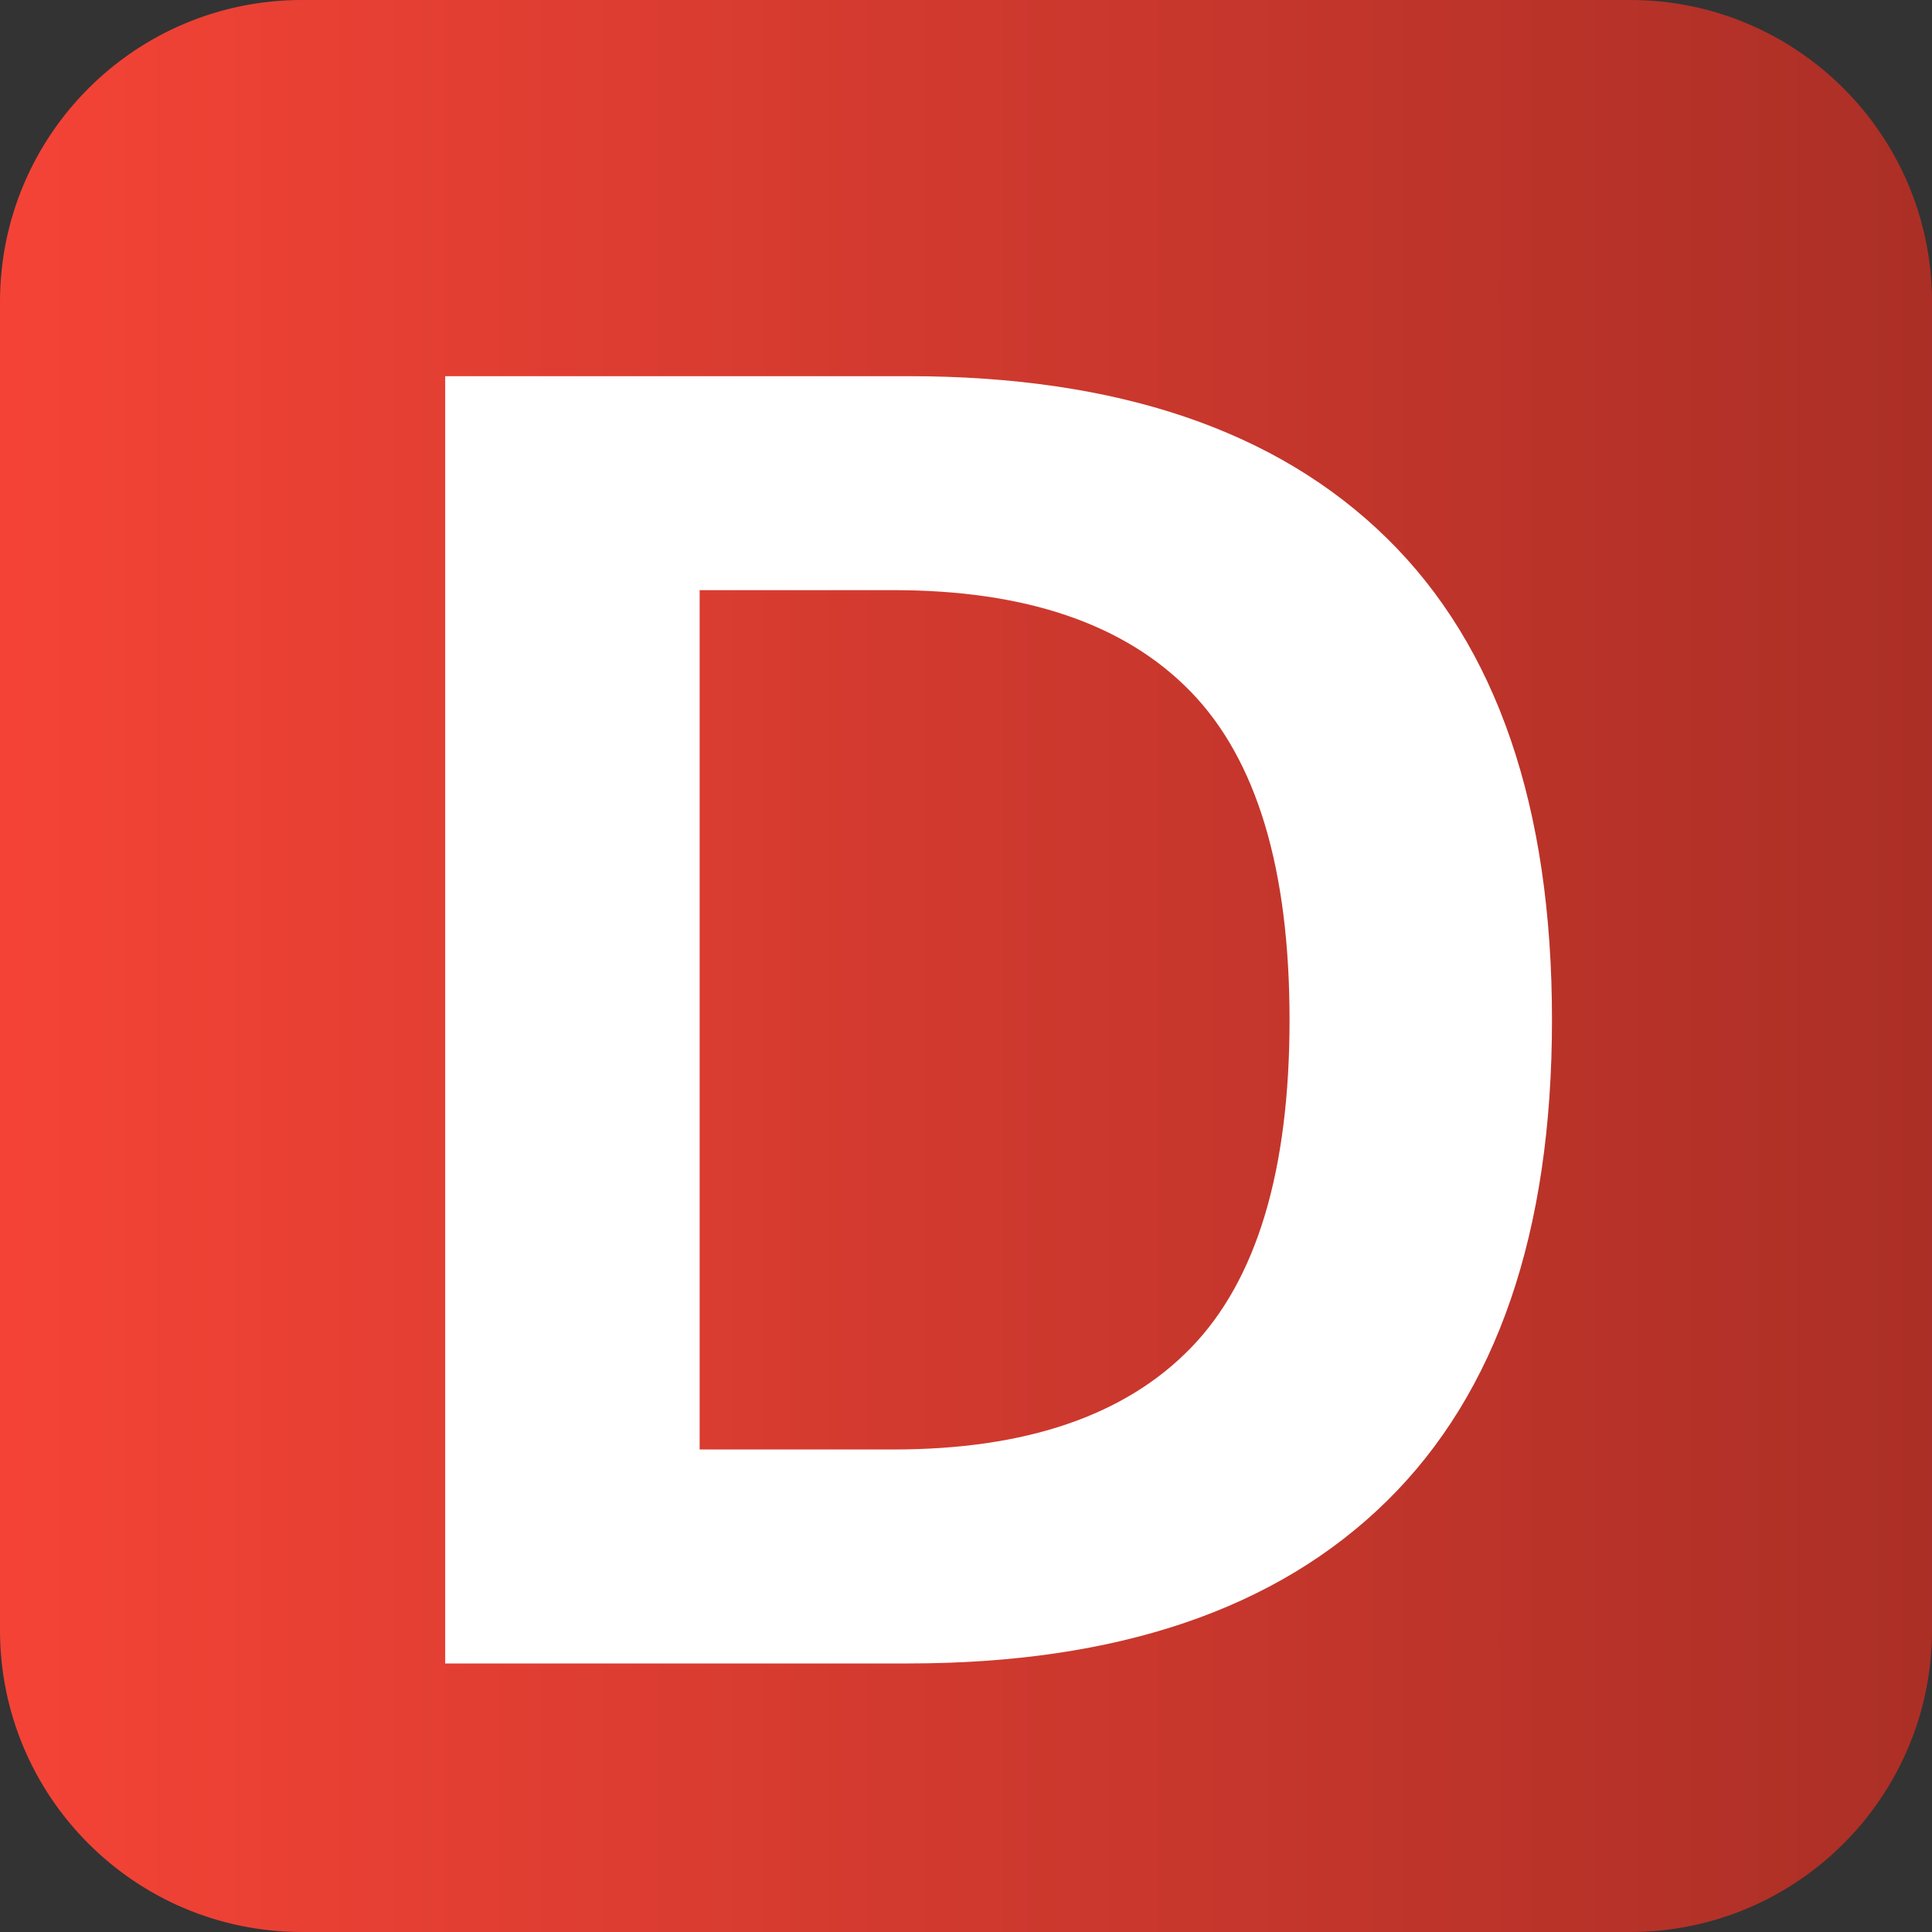 <svg xmlns="http://www.w3.org/2000/svg" xmlns:xlink="http://www.w3.org/1999/xlink" width="500" zoomAndPan="magnify" viewBox="0 0 375 375" height="500" preserveAspectRatio="xMidYMid meet" version="1.0"><rect x="0" y="0" width="375" height="375" fill="#333333" stroke="none"/><defs><g/><clipPath id="16a415543e"><path d="M 58.594 0 L 316.406 0 C 348.766 0 375 26.234 375 58.594 L 375 316.406 C 375 348.766 348.766 375 316.406 375 L 58.594 375 C 26.234 375 0 348.766 0 316.406 L 0 58.594 C 0 26.234 26.234 0 58.594 0 Z M 58.594 0 " clip-rule="nonzero"/></clipPath><linearGradient x1="0" gradientTransform="matrix(1.465, 0, 0, 1.465, 0, 0)" y1="0" x2="256" gradientUnits="userSpaceOnUse" y2="0" id="964f2dd0cf"><stop stop-opacity="1" stop-color="rgb(95.699%, 26.299%, 21.199%)" offset="0"/><stop stop-opacity="1" stop-color="rgb(95.587%, 26.268%, 21.175%)" offset="0.008"/><stop stop-opacity="1" stop-color="rgb(95.364%, 26.207%, 21.126%)" offset="0.016"/><stop stop-opacity="1" stop-color="rgb(95.14%, 26.144%, 21.075%)" offset="0.023"/><stop stop-opacity="1" stop-color="rgb(94.917%, 26.083%, 21.027%)" offset="0.031"/><stop stop-opacity="1" stop-color="rgb(94.693%, 26.021%, 20.978%)" offset="0.039"/><stop stop-opacity="1" stop-color="rgb(94.47%, 25.96%, 20.929%)" offset="0.047"/><stop stop-opacity="1" stop-color="rgb(94.246%, 25.897%, 20.879%)" offset="0.055"/><stop stop-opacity="1" stop-color="rgb(94.023%, 25.836%, 20.83%)" offset="0.062"/><stop stop-opacity="1" stop-color="rgb(93.8%, 25.774%, 20.781%)" offset="0.07"/><stop stop-opacity="1" stop-color="rgb(93.576%, 25.713%, 20.732%)" offset="0.078"/><stop stop-opacity="1" stop-color="rgb(93.353%, 25.652%, 20.682%)" offset="0.086"/><stop stop-opacity="1" stop-color="rgb(93.129%, 25.589%, 20.633%)" offset="0.094"/><stop stop-opacity="1" stop-color="rgb(92.906%, 25.528%, 20.584%)" offset="0.102"/><stop stop-opacity="1" stop-color="rgb(92.682%, 25.465%, 20.535%)" offset="0.109"/><stop stop-opacity="1" stop-color="rgb(92.459%, 25.404%, 20.485%)" offset="0.117"/><stop stop-opacity="1" stop-color="rgb(92.236%, 25.342%, 20.436%)" offset="0.125"/><stop stop-opacity="1" stop-color="rgb(92.012%, 25.281%, 20.387%)" offset="0.133"/><stop stop-opacity="1" stop-color="rgb(91.789%, 25.218%, 20.338%)" offset="0.141"/><stop stop-opacity="1" stop-color="rgb(91.565%, 25.157%, 20.288%)" offset="0.148"/><stop stop-opacity="1" stop-color="rgb(91.342%, 25.096%, 20.239%)" offset="0.156"/><stop stop-opacity="1" stop-color="rgb(91.118%, 25.034%, 20.19%)" offset="0.164"/><stop stop-opacity="1" stop-color="rgb(90.895%, 24.973%, 20.142%)" offset="0.172"/><stop stop-opacity="1" stop-color="rgb(90.672%, 24.91%, 20.091%)" offset="0.18"/><stop stop-opacity="1" stop-color="rgb(90.448%, 24.849%, 20.042%)" offset="0.188"/><stop stop-opacity="1" stop-color="rgb(90.225%, 24.786%, 19.994%)" offset="0.195"/><stop stop-opacity="1" stop-color="rgb(90.001%, 24.725%, 19.943%)" offset="0.203"/><stop stop-opacity="1" stop-color="rgb(89.778%, 24.663%, 19.894%)" offset="0.211"/><stop stop-opacity="1" stop-color="rgb(89.554%, 24.602%, 19.846%)" offset="0.219"/><stop stop-opacity="1" stop-color="rgb(89.331%, 24.539%, 19.797%)" offset="0.227"/><stop stop-opacity="1" stop-color="rgb(89.107%, 24.478%, 19.746%)" offset="0.234"/><stop stop-opacity="1" stop-color="rgb(88.884%, 24.417%, 19.698%)" offset="0.242"/><stop stop-opacity="1" stop-color="rgb(88.661%, 24.355%, 19.649%)" offset="0.25"/><stop stop-opacity="1" stop-color="rgb(88.437%, 24.294%, 19.6%)" offset="0.258"/><stop stop-opacity="1" stop-color="rgb(88.214%, 24.231%, 19.55%)" offset="0.266"/><stop stop-opacity="1" stop-color="rgb(87.99%, 24.17%, 19.501%)" offset="0.273"/><stop stop-opacity="1" stop-color="rgb(87.767%, 24.107%, 19.452%)" offset="0.281"/><stop stop-opacity="1" stop-color="rgb(87.543%, 24.046%, 19.403%)" offset="0.289"/><stop stop-opacity="1" stop-color="rgb(87.32%, 23.984%, 19.353%)" offset="0.297"/><stop stop-opacity="1" stop-color="rgb(87.097%, 23.923%, 19.304%)" offset="0.305"/><stop stop-opacity="1" stop-color="rgb(86.873%, 23.862%, 19.255%)" offset="0.312"/><stop stop-opacity="1" stop-color="rgb(86.65%, 23.799%, 19.206%)" offset="0.32"/><stop stop-opacity="1" stop-color="rgb(86.426%, 23.738%, 19.156%)" offset="0.328"/><stop stop-opacity="1" stop-color="rgb(86.203%, 23.676%, 19.107%)" offset="0.336"/><stop stop-opacity="1" stop-color="rgb(85.979%, 23.615%, 19.058%)" offset="0.344"/><stop stop-opacity="1" stop-color="rgb(85.756%, 23.552%, 19.009%)" offset="0.352"/><stop stop-opacity="1" stop-color="rgb(85.533%, 23.491%, 18.959%)" offset="0.359"/><stop stop-opacity="1" stop-color="rgb(85.309%, 23.428%, 18.91%)" offset="0.367"/><stop stop-opacity="1" stop-color="rgb(85.086%, 23.367%, 18.861%)" offset="0.375"/><stop stop-opacity="1" stop-color="rgb(84.862%, 23.306%, 18.813%)" offset="0.383"/><stop stop-opacity="1" stop-color="rgb(84.639%, 23.244%, 18.762%)" offset="0.391"/><stop stop-opacity="1" stop-color="rgb(84.415%, 23.183%, 18.713%)" offset="0.398"/><stop stop-opacity="1" stop-color="rgb(84.192%, 23.12%, 18.665%)" offset="0.406"/><stop stop-opacity="1" stop-color="rgb(83.969%, 23.059%, 18.616%)" offset="0.414"/><stop stop-opacity="1" stop-color="rgb(83.745%, 22.997%, 18.565%)" offset="0.422"/><stop stop-opacity="1" stop-color="rgb(83.522%, 22.935%, 18.517%)" offset="0.43"/><stop stop-opacity="1" stop-color="rgb(83.298%, 22.873%, 18.468%)" offset="0.438"/><stop stop-opacity="1" stop-color="rgb(83.075%, 22.812%, 18.419%)" offset="0.445"/><stop stop-opacity="1" stop-color="rgb(82.851%, 22.749%, 18.369%)" offset="0.453"/><stop stop-opacity="1" stop-color="rgb(82.628%, 22.688%, 18.32%)" offset="0.461"/><stop stop-opacity="1" stop-color="rgb(82.405%, 22.627%, 18.271%)" offset="0.469"/><stop stop-opacity="1" stop-color="rgb(82.181%, 22.565%, 18.222%)" offset="0.477"/><stop stop-opacity="1" stop-color="rgb(81.958%, 22.504%, 18.172%)" offset="0.484"/><stop stop-opacity="1" stop-color="rgb(81.734%, 22.441%, 18.123%)" offset="0.492"/><stop stop-opacity="1" stop-color="rgb(81.511%, 22.38%, 18.074%)" offset="0.5"/><stop stop-opacity="1" stop-color="rgb(81.287%, 22.318%, 18.024%)" offset="0.508"/><stop stop-opacity="1" stop-color="rgb(81.064%, 22.256%, 17.975%)" offset="0.516"/><stop stop-opacity="1" stop-color="rgb(80.841%, 22.194%, 17.926%)" offset="0.523"/><stop stop-opacity="1" stop-color="rgb(80.617%, 22.133%, 17.877%)" offset="0.531"/><stop stop-opacity="1" stop-color="rgb(80.394%, 22.072%, 17.827%)" offset="0.539"/><stop stop-opacity="1" stop-color="rgb(80.17%, 22.009%, 17.778%)" offset="0.547"/><stop stop-opacity="1" stop-color="rgb(79.947%, 21.948%, 17.729%)" offset="0.555"/><stop stop-opacity="1" stop-color="rgb(79.723%, 21.886%, 17.68%)" offset="0.562"/><stop stop-opacity="1" stop-color="rgb(79.5%, 21.825%, 17.63%)" offset="0.57"/><stop stop-opacity="1" stop-color="rgb(79.276%, 21.762%, 17.581%)" offset="0.578"/><stop stop-opacity="1" stop-color="rgb(79.053%, 21.701%, 17.532%)" offset="0.586"/><stop stop-opacity="1" stop-color="rgb(78.83%, 21.638%, 17.484%)" offset="0.594"/><stop stop-opacity="1" stop-color="rgb(78.606%, 21.577%, 17.433%)" offset="0.602"/><stop stop-opacity="1" stop-color="rgb(78.383%, 21.516%, 17.384%)" offset="0.609"/><stop stop-opacity="1" stop-color="rgb(78.159%, 21.454%, 17.336%)" offset="0.617"/><stop stop-opacity="1" stop-color="rgb(77.936%, 21.393%, 17.287%)" offset="0.625"/><stop stop-opacity="1" stop-color="rgb(77.711%, 21.33%, 17.236%)" offset="0.633"/><stop stop-opacity="1" stop-color="rgb(77.489%, 21.269%, 17.188%)" offset="0.641"/><stop stop-opacity="1" stop-color="rgb(77.266%, 21.207%, 17.139%)" offset="0.648"/><stop stop-opacity="1" stop-color="rgb(77.042%, 21.146%, 17.09%)" offset="0.656"/><stop stop-opacity="1" stop-color="rgb(76.819%, 21.083%, 17.039%)" offset="0.664"/><stop stop-opacity="1" stop-color="rgb(76.595%, 21.022%, 16.991%)" offset="0.672"/><stop stop-opacity="1" stop-color="rgb(76.372%, 20.959%, 16.942%)" offset="0.68"/><stop stop-opacity="1" stop-color="rgb(76.147%, 20.898%, 16.893%)" offset="0.688"/><stop stop-opacity="1" stop-color="rgb(75.925%, 20.837%, 16.843%)" offset="0.695"/><stop stop-opacity="1" stop-color="rgb(75.702%, 20.775%, 16.794%)" offset="0.703"/><stop stop-opacity="1" stop-color="rgb(75.478%, 20.714%, 16.745%)" offset="0.711"/><stop stop-opacity="1" stop-color="rgb(75.255%, 20.651%, 16.696%)" offset="0.719"/><stop stop-opacity="1" stop-color="rgb(75.031%, 20.59%, 16.646%)" offset="0.727"/><stop stop-opacity="1" stop-color="rgb(74.808%, 20.528%, 16.597%)" offset="0.734"/><stop stop-opacity="1" stop-color="rgb(74.583%, 20.467%, 16.548%)" offset="0.742"/><stop stop-opacity="1" stop-color="rgb(74.361%, 20.404%, 16.499%)" offset="0.75"/><stop stop-opacity="1" stop-color="rgb(74.138%, 20.343%, 16.449%)" offset="0.758"/><stop stop-opacity="1" stop-color="rgb(73.914%, 20.282%, 16.4%)" offset="0.766"/><stop stop-opacity="1" stop-color="rgb(73.691%, 20.219%, 16.351%)" offset="0.773"/><stop stop-opacity="1" stop-color="rgb(73.466%, 20.158%, 16.302%)" offset="0.781"/><stop stop-opacity="1" stop-color="rgb(73.244%, 20.096%, 16.252%)" offset="0.789"/><stop stop-opacity="1" stop-color="rgb(73.019%, 20.035%, 16.203%)" offset="0.797"/><stop stop-opacity="1" stop-color="rgb(72.797%, 19.972%, 16.154%)" offset="0.805"/><stop stop-opacity="1" stop-color="rgb(72.574%, 19.911%, 16.106%)" offset="0.812"/><stop stop-opacity="1" stop-color="rgb(72.35%, 19.849%, 16.055%)" offset="0.82"/><stop stop-opacity="1" stop-color="rgb(72.127%, 19.788%, 16.006%)" offset="0.828"/><stop stop-opacity="1" stop-color="rgb(71.902%, 19.727%, 15.958%)" offset="0.836"/><stop stop-opacity="1" stop-color="rgb(71.68%, 19.664%, 15.907%)" offset="0.844"/><stop stop-opacity="1" stop-color="rgb(71.455%, 19.603%, 15.858%)" offset="0.852"/><stop stop-opacity="1" stop-color="rgb(71.233%, 19.54%, 15.81%)" offset="0.859"/><stop stop-opacity="1" stop-color="rgb(71.01%, 19.479%, 15.761%)" offset="0.867"/><stop stop-opacity="1" stop-color="rgb(70.786%, 19.417%, 15.71%)" offset="0.875"/><stop stop-opacity="1" stop-color="rgb(70.563%, 19.356%, 15.662%)" offset="0.883"/><stop stop-opacity="1" stop-color="rgb(70.338%, 19.293%, 15.613%)" offset="0.891"/><stop stop-opacity="1" stop-color="rgb(70.116%, 19.232%, 15.564%)" offset="0.898"/><stop stop-opacity="1" stop-color="rgb(69.891%, 19.171%, 15.514%)" offset="0.906"/><stop stop-opacity="1" stop-color="rgb(69.669%, 19.109%, 15.465%)" offset="0.914"/><stop stop-opacity="1" stop-color="rgb(69.444%, 19.048%, 15.416%)" offset="0.922"/><stop stop-opacity="1" stop-color="rgb(69.221%, 18.985%, 15.367%)" offset="0.93"/><stop stop-opacity="1" stop-color="rgb(68.999%, 18.924%, 15.317%)" offset="0.938"/><stop stop-opacity="1" stop-color="rgb(68.774%, 18.861%, 15.268%)" offset="0.945"/><stop stop-opacity="1" stop-color="rgb(68.552%, 18.8%, 15.219%)" offset="0.953"/><stop stop-opacity="1" stop-color="rgb(68.327%, 18.738%, 15.17%)" offset="0.961"/><stop stop-opacity="1" stop-color="rgb(68.105%, 18.677%, 15.12%)" offset="0.969"/><stop stop-opacity="1" stop-color="rgb(67.88%, 18.614%, 15.071%)" offset="0.977"/><stop stop-opacity="1" stop-color="rgb(67.657%, 18.553%, 15.022%)" offset="0.984"/><stop stop-opacity="1" stop-color="rgb(67.435%, 18.492%, 14.973%)" offset="0.992"/><stop stop-opacity="1" stop-color="rgb(67.21%, 18.43%, 14.923%)" offset="1"/></linearGradient></defs><g clip-path="url(#16a415543e)"><rect x="-37.5" fill="url(#964f2dd0cf)" width="450" y="-37.5" height="450"/></g><g fill="#ffffff" fill-opacity="1"><g transform="translate(53.941, 322.875)"><g><path d="M 122.359 -249.859 C 162.922 -249.859 193.883 -239.375 215.25 -218.406 C 236.613 -197.445 247.297 -166.285 247.297 -124.922 C 247.297 -83.68 236.613 -52.551 215.25 -31.531 C 193.883 -10.508 162.922 0 122.359 0 L 32.469 0 L 32.469 -249.859 Z M 119.453 -41.531 C 145.203 -41.531 164.457 -48.109 177.219 -61.266 C 189.977 -74.422 196.359 -95.641 196.359 -124.922 C 196.359 -154.203 189.977 -175.422 177.219 -188.578 C 164.457 -201.742 145.203 -208.328 119.453 -208.328 L 81.859 -208.328 L 81.859 -41.531 Z M 119.453 -41.531 "/></g></g></g></svg>